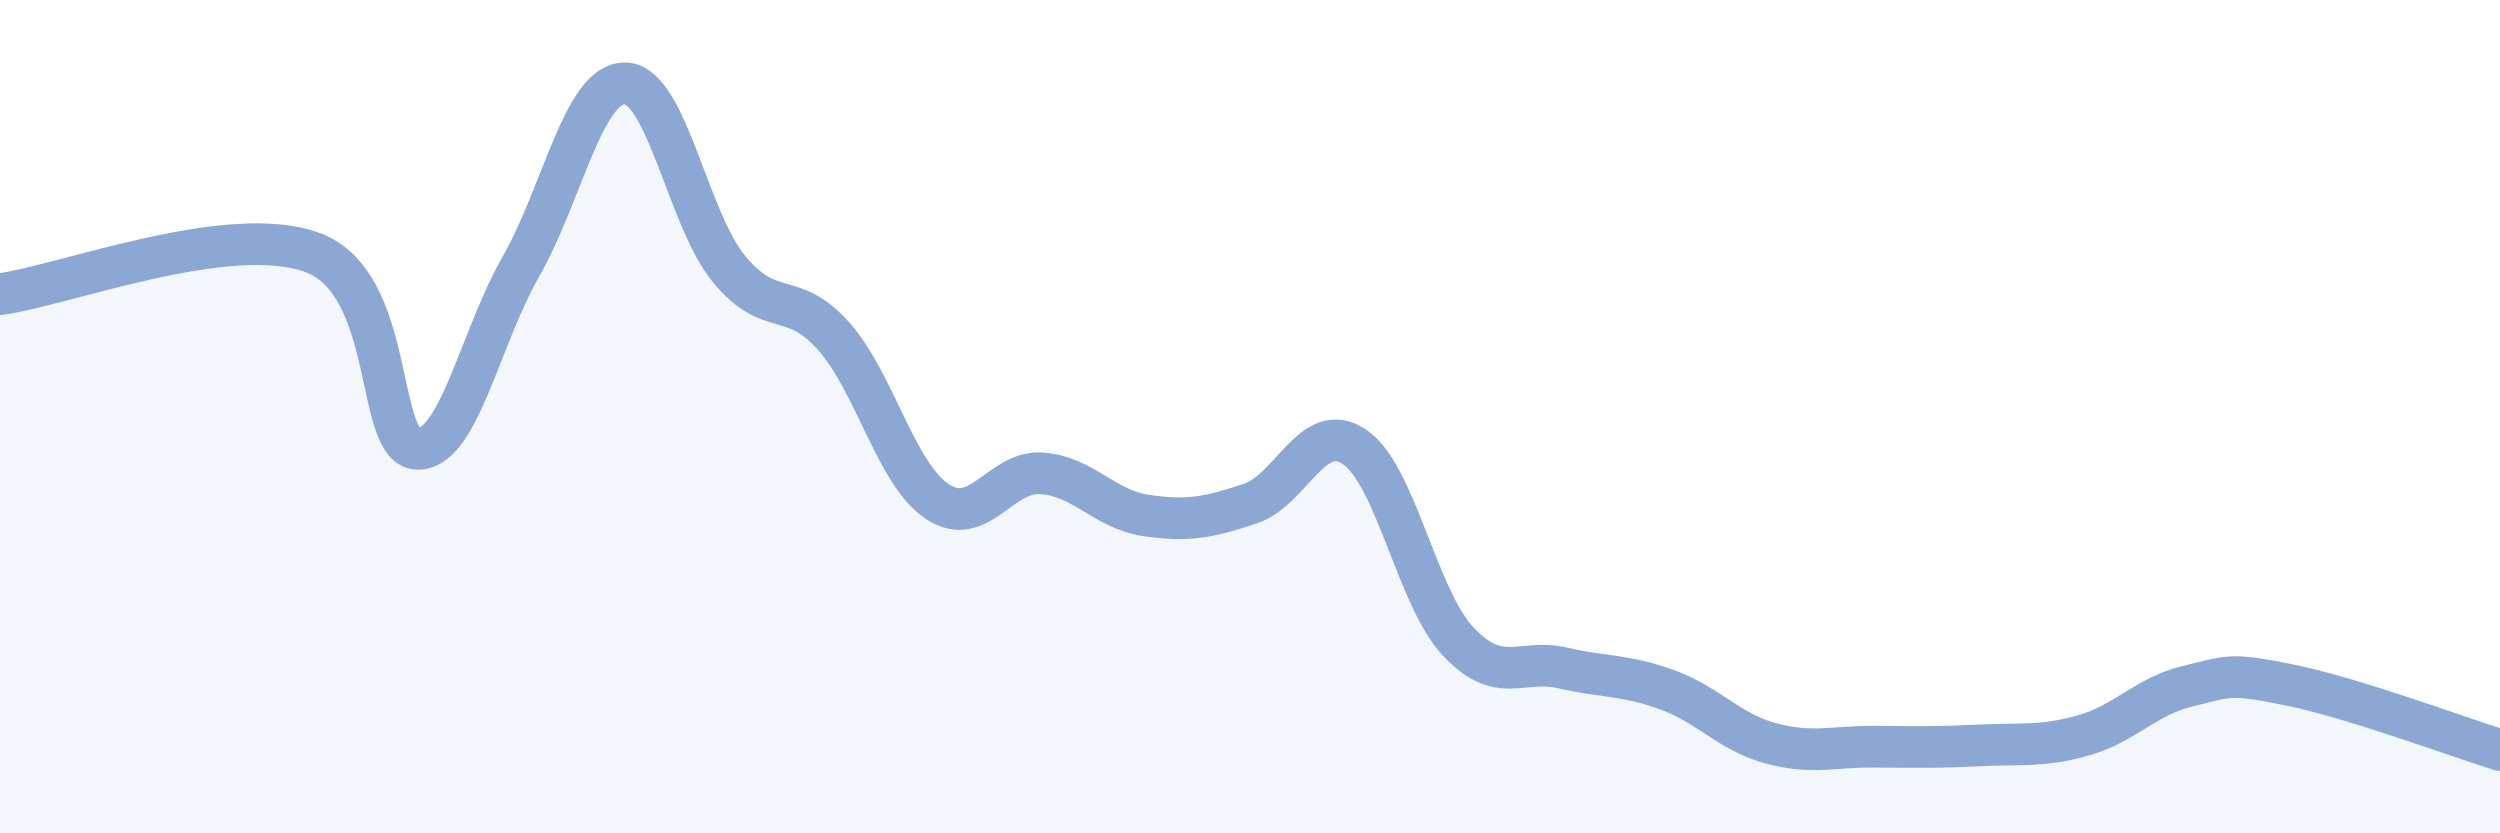 
    <svg width="60" height="20" viewBox="0 0 60 20" xmlns="http://www.w3.org/2000/svg">
      <path
        d="M 0,7.06 C 1.5,6.86 5.5,5.32 7.5,6.06 C 9.5,6.8 9,10.7 10,10.77 C 11,10.84 11.5,8.15 12.5,6.4 C 13.5,4.65 14,1.99 15,2 C 16,2.01 16.5,5.25 17.5,6.46 C 18.5,7.67 19,6.94 20,8.06 C 21,9.18 21.5,11.38 22.5,12.04 C 23.5,12.7 24,11.29 25,11.36 C 26,11.43 26.5,12.22 27.5,12.37 C 28.5,12.52 29,12.42 30,12.09 C 31,11.76 31.5,10.06 32.5,10.72 C 33.5,11.38 34,14.34 35,15.4 C 36,16.46 36.5,15.8 37.5,16.03 C 38.5,16.26 39,16.19 40,16.55 C 41,16.91 41.5,17.57 42.5,17.84 C 43.5,18.11 44,17.91 45,17.92 C 46,17.93 46.5,17.94 47.5,17.89 C 48.5,17.84 49,17.93 50,17.65 C 51,17.37 51.5,16.71 52.5,16.47 C 53.5,16.23 53.5,16.14 55,16.45 C 56.5,16.76 59,17.69 60,18L60 20L0 20Z"
        fill="#8ba7d3"
        opacity="0.1"
        stroke-linecap="round"
        stroke-linejoin="round"
      />
      <path
        d="M 0,7.06 C 1.5,6.86 5.5,5.32 7.5,6.06 C 9.5,6.8 9,10.7 10,10.77 C 11,10.84 11.5,8.15 12.5,6.4 C 13.5,4.65 14,1.99 15,2 C 16,2.01 16.5,5.25 17.5,6.46 C 18.5,7.67 19,6.94 20,8.06 C 21,9.18 21.5,11.38 22.5,12.04 C 23.5,12.7 24,11.29 25,11.36 C 26,11.43 26.5,12.22 27.5,12.37 C 28.5,12.52 29,12.42 30,12.09 C 31,11.76 31.5,10.06 32.5,10.72 C 33.5,11.38 34,14.34 35,15.4 C 36,16.46 36.5,15.8 37.5,16.03 C 38.5,16.26 39,16.19 40,16.55 C 41,16.91 41.5,17.57 42.5,17.84 C 43.5,18.11 44,17.91 45,17.92 C 46,17.93 46.5,17.94 47.5,17.89 C 48.5,17.84 49,17.93 50,17.65 C 51,17.37 51.5,16.71 52.5,16.47 C 53.5,16.23 53.5,16.14 55,16.45 C 56.5,16.76 59,17.69 60,18"
        stroke="#8ba7d3"
        stroke-width="1"
        fill="none"
        stroke-linecap="round"
        stroke-linejoin="round"
      />
    </svg>
  